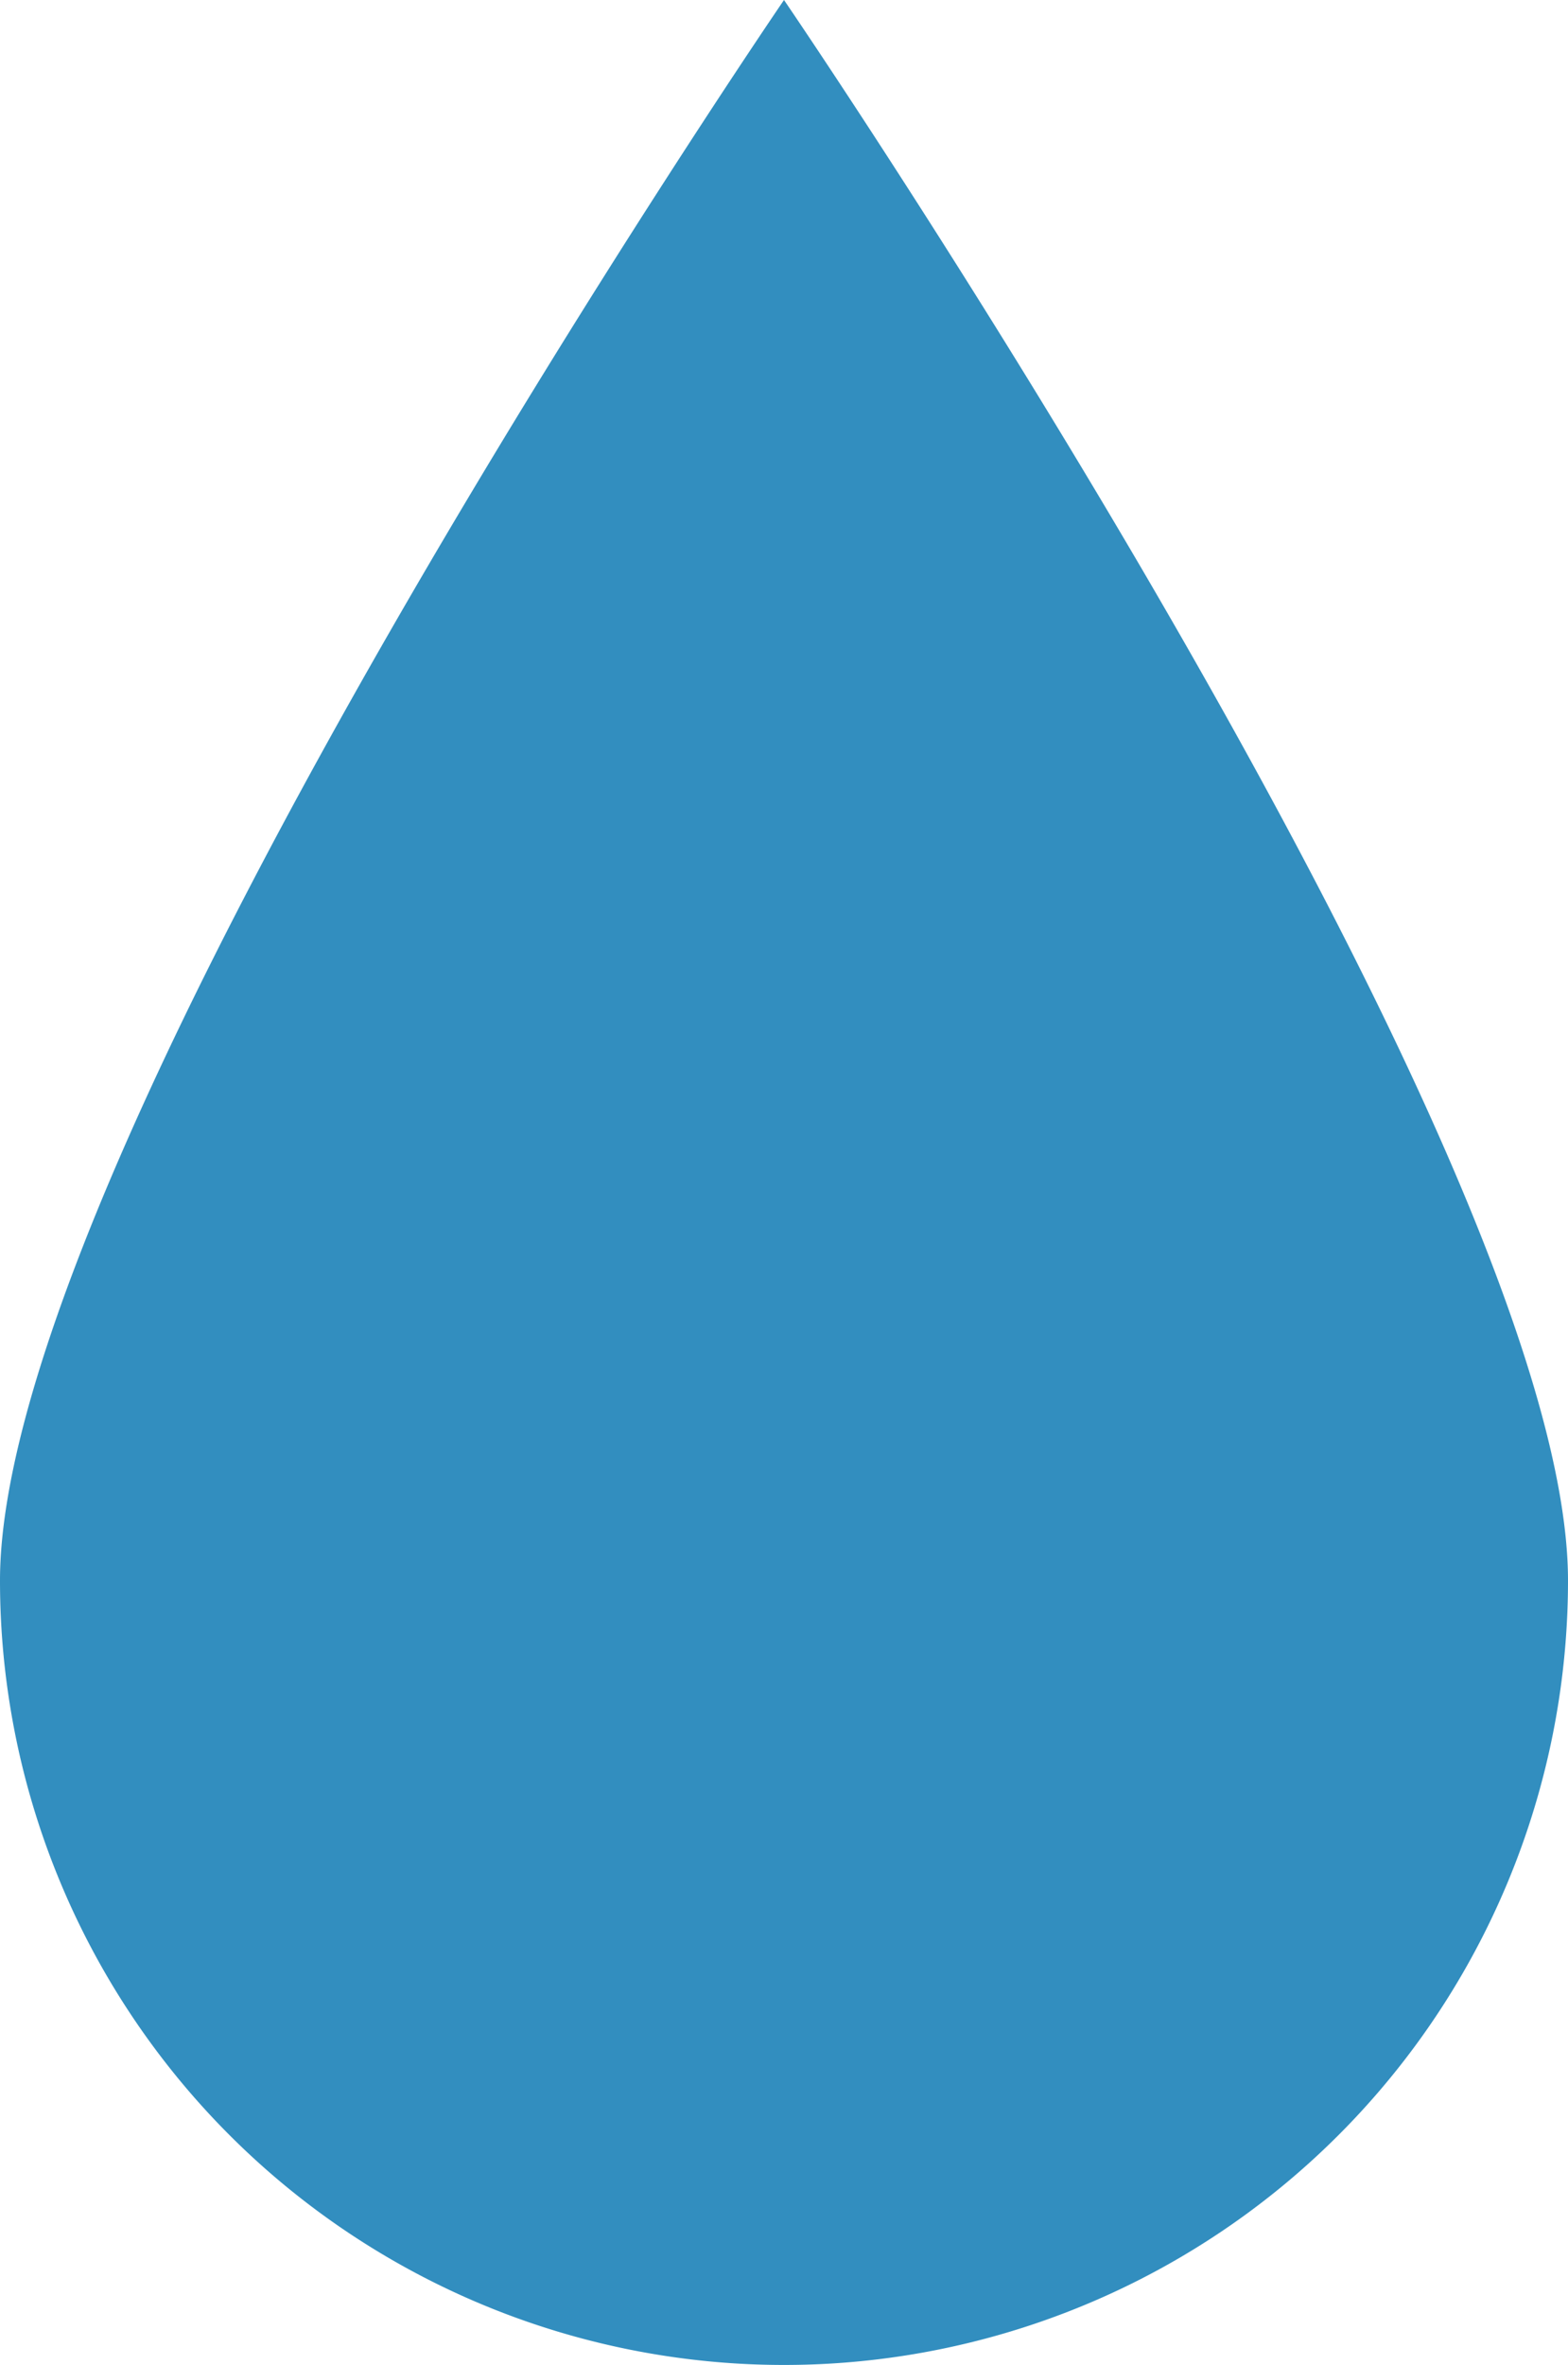 <svg xmlns="http://www.w3.org/2000/svg" width="11.748" height="17.712" viewBox="0 0 11.748 17.712"><path d="M222.444,88.514s-5.874,8.593-5.874,11.837a5.874,5.874,0,1,0,11.748,0c0-3.244-5.874-11.837-5.874-11.837" transform="translate(-216.57 -88.514)" fill="#328EBF"/></svg>